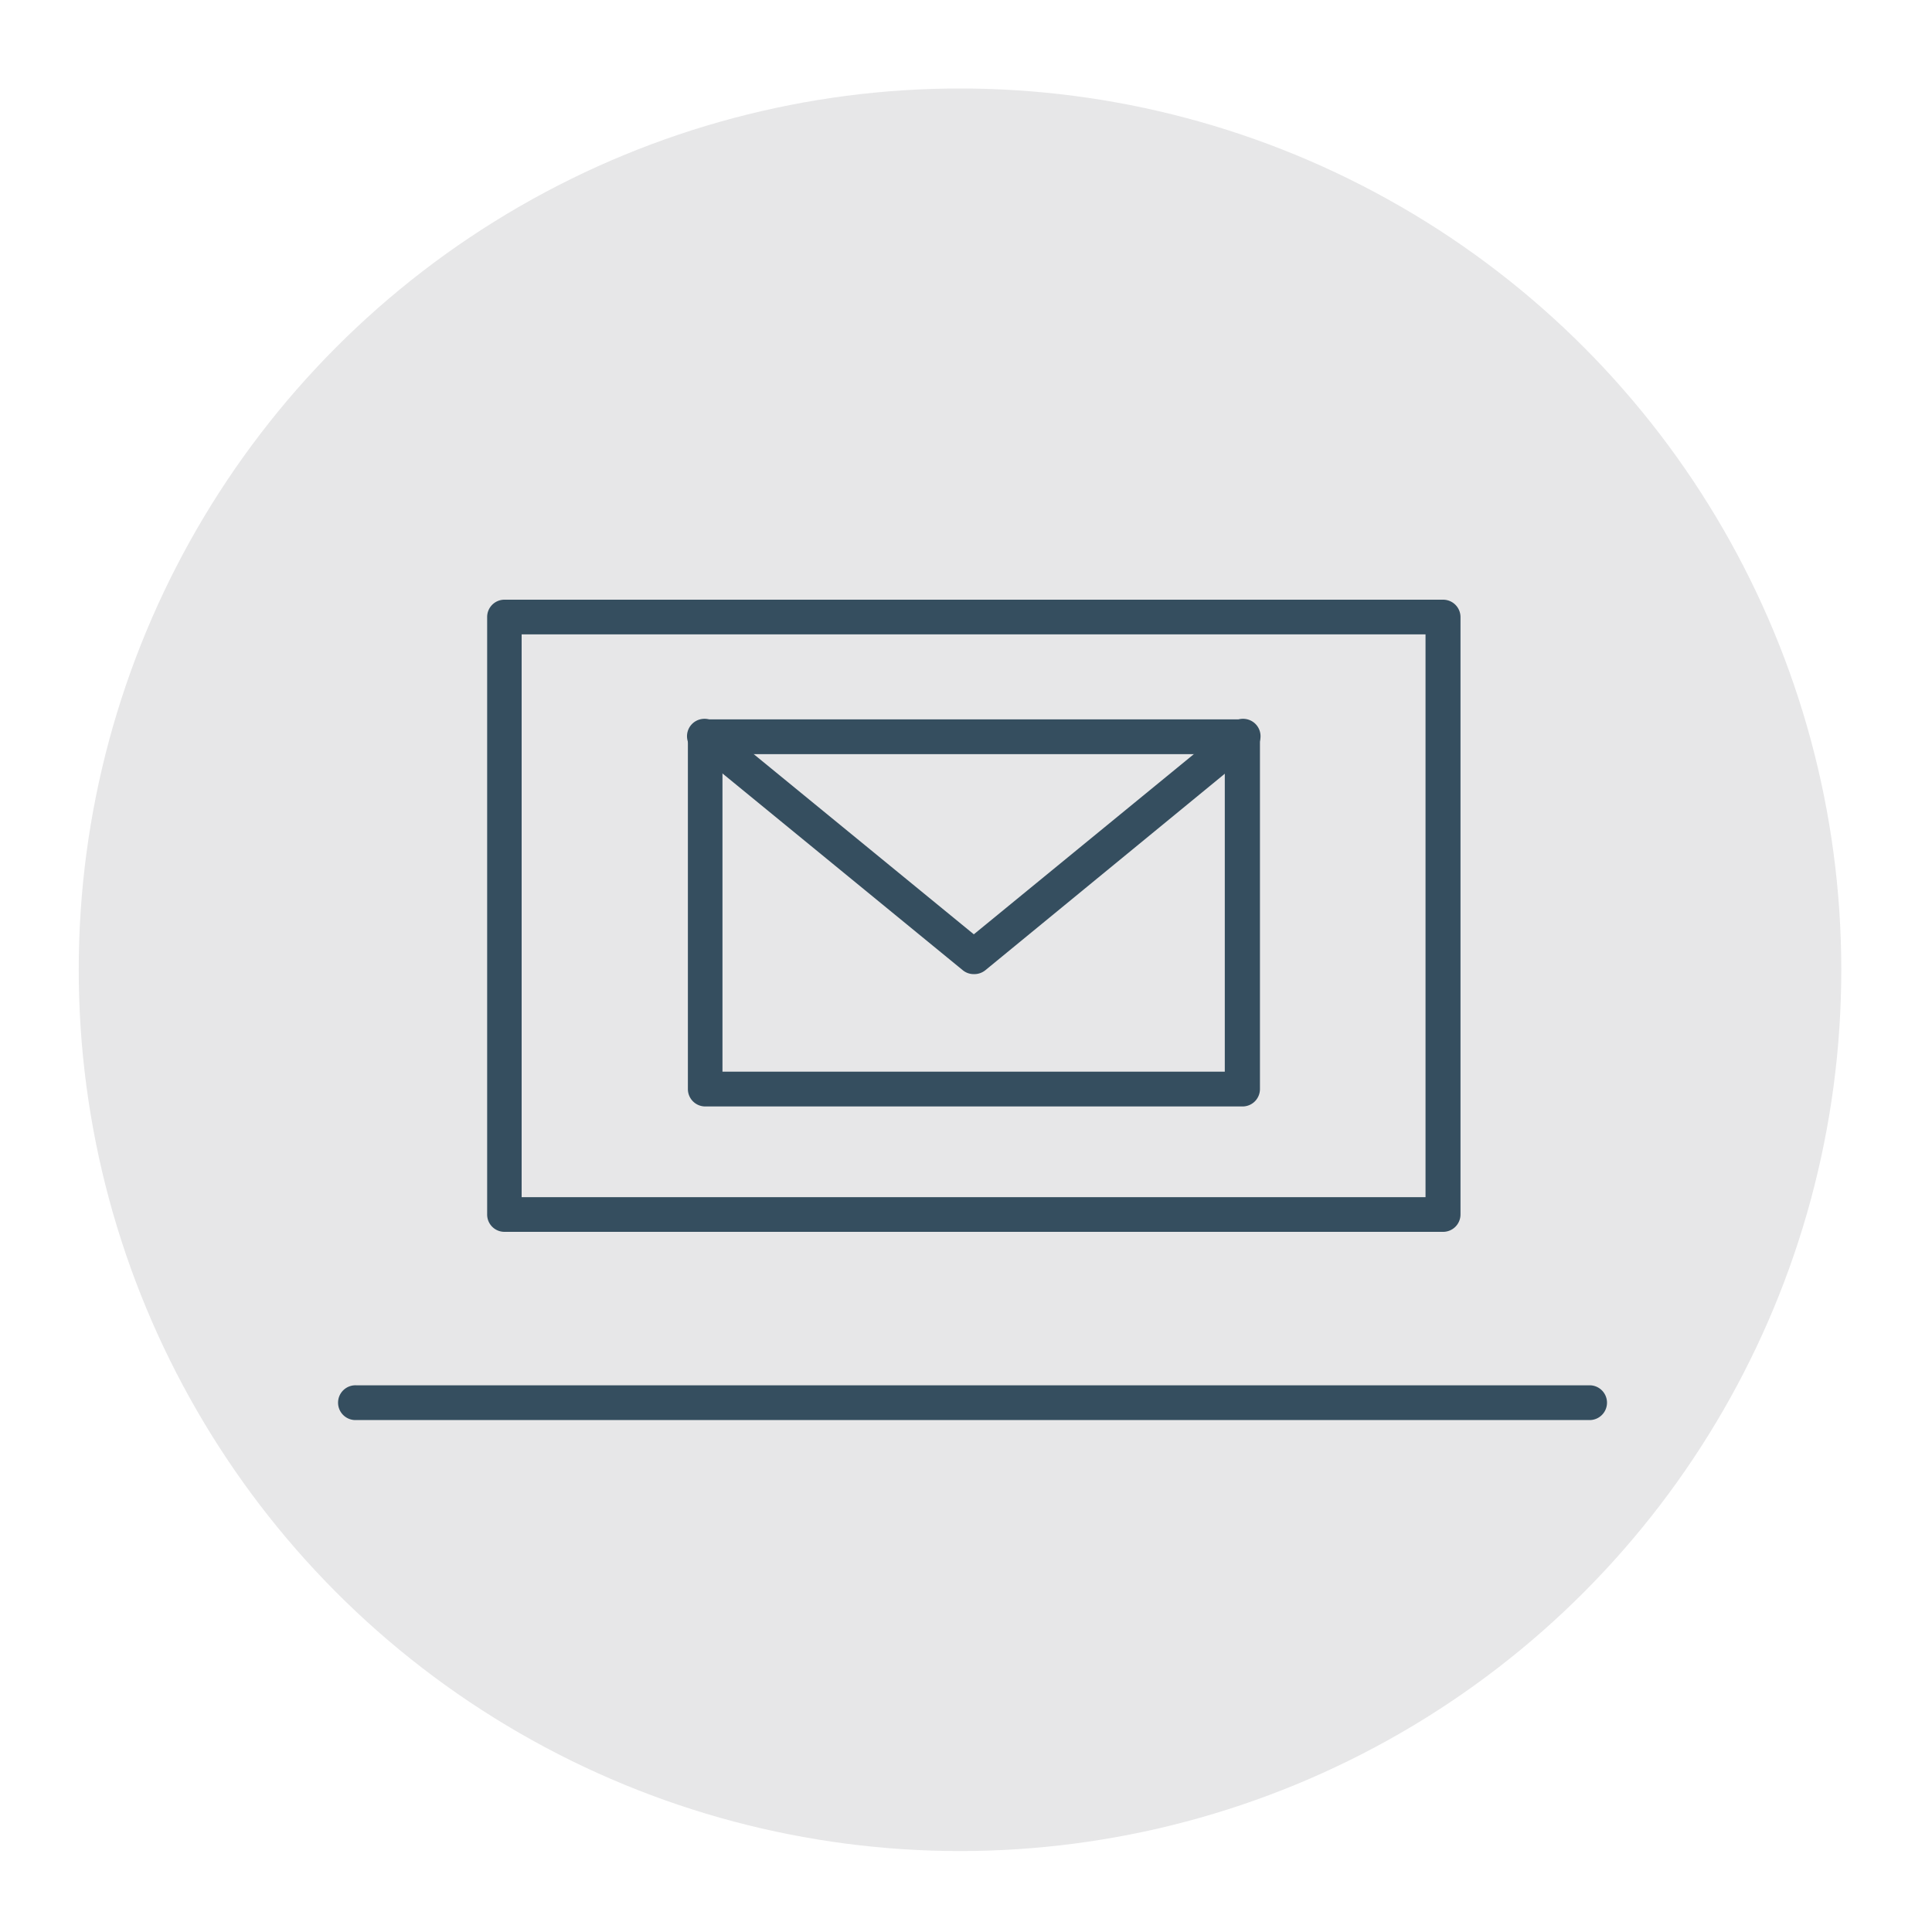 <svg id="Layer_1" data-name="Layer 1" xmlns="http://www.w3.org/2000/svg" viewBox="0 0 200 200"><defs><style>.cls-1{fill:#e7e7e8;}.cls-2{fill:#354e5f;}</style></defs><title>FAP icon</title><circle class="cls-1" cx="99.38" cy="100.39" r="91.23"/><path class="cls-2" d="M128.62,114.54H73a1.8,1.8,0,0,1-1.79-1.8V76.27A1.8,1.8,0,0,1,73,74.47h55.63a1.8,1.8,0,0,1,1.8,1.8v36.47A1.8,1.8,0,0,1,128.62,114.54Zm-53.83-3.6h52V78.07h-52Z"/><path class="cls-2" d="M100.81,100.84a1.78,1.78,0,0,1-1.14-.4L71.85,77.66a1.8,1.8,0,1,1,2.28-2.78l26.68,21.84,26.67-21.84a1.8,1.8,0,1,1,2.28,2.78L102,100.44A1.82,1.82,0,0,1,100.81,100.84Z"/><path class="cls-2" d="M149.39,127.52H52.23a1.79,1.79,0,0,1-1.8-1.8V63.87a1.79,1.79,0,0,1,1.8-1.79h97.16a1.8,1.8,0,0,1,1.8,1.79v61.85A1.8,1.8,0,0,1,149.39,127.52ZM54,123.93h93.57V65.67H54Z"/><path class="cls-2" d="M164.69,147H36.93a1.8,1.8,0,1,1,0-3.59H164.69a1.8,1.8,0,0,1,0,3.59Z"/></svg>